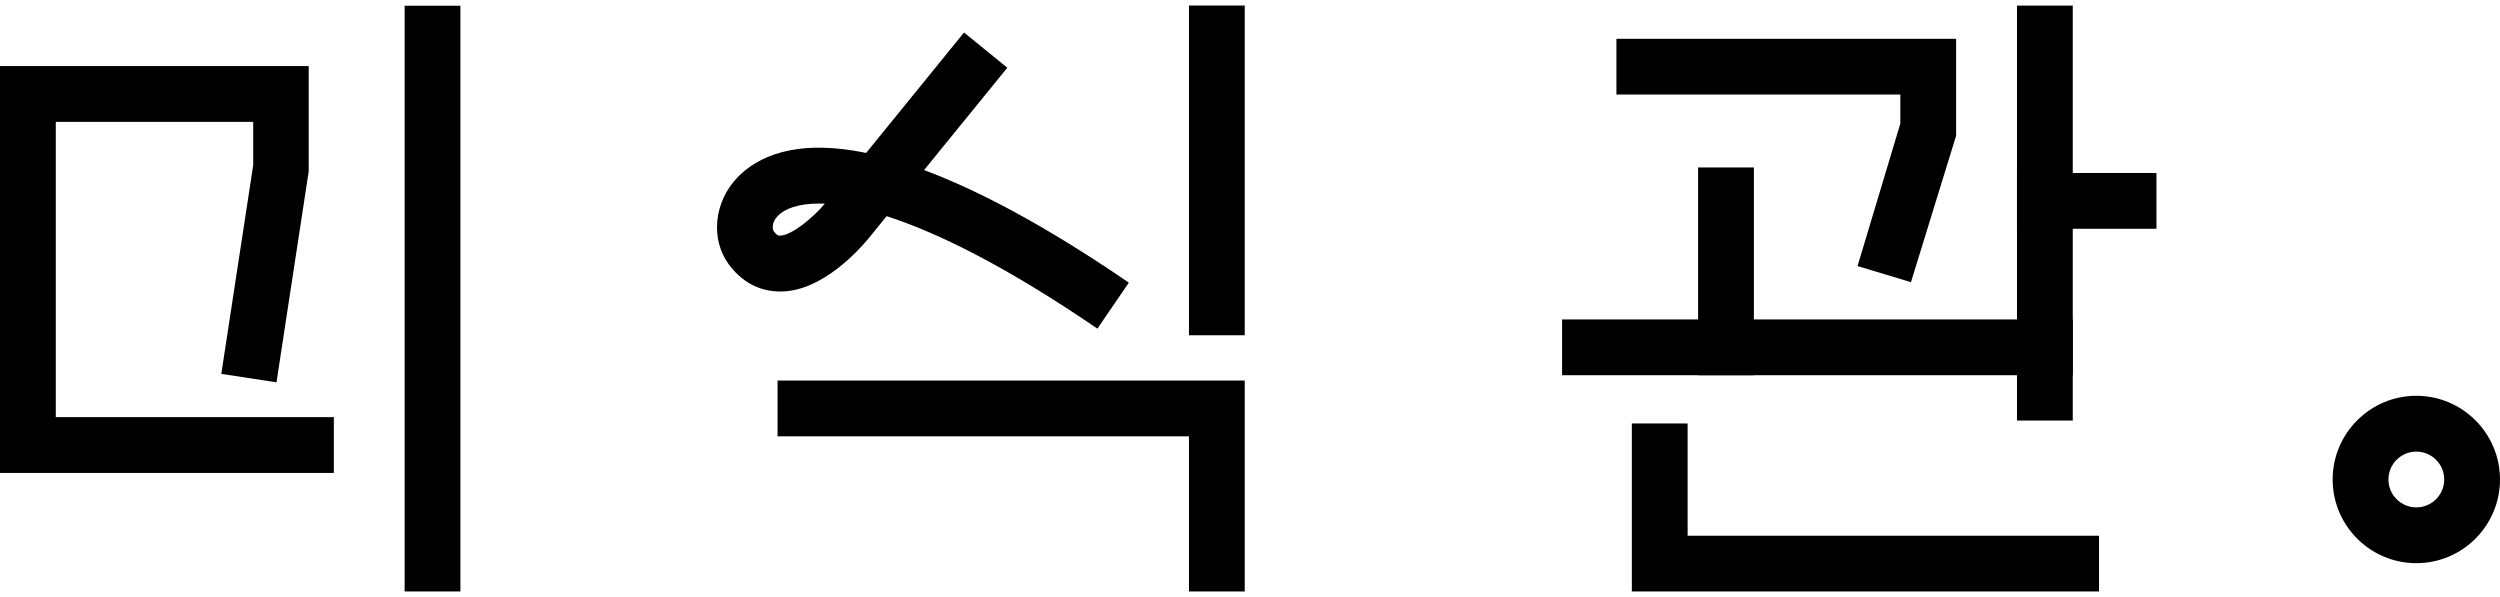 <svg width="67" height="16" viewBox="0 0 67 16" fill="none" xmlns="http://www.w3.org/2000/svg">
<g clip-path="url(#clip0_2196_24526)">
<path d="M12.339 0.154H10.844V15.852H12.339V0.154Z" fill="black"/>
<path d="M8.947 12.675H0V1.771H8.273V4.594L7.41 10.246L5.931 10.02L6.786 4.425V3.266H1.495V11.18H8.947V12.675Z" fill="black"/>
<path d="M33.359 15.852H31.864V11.694H20.838V10.199H33.359V15.852Z" fill="black"/>
<path d="M29.409 8.807C26.965 7.136 25.114 6.228 23.761 5.793L23.284 6.381C23.086 6.623 22.037 7.846 20.868 7.812C20.5 7.804 19.972 7.674 19.538 7.094C19.035 6.42 19.13 5.416 19.76 4.759C20.273 4.223 21.28 3.7 23.212 4.099L25.836 0.871L26.996 1.815L24.765 4.558C26.198 5.092 27.998 6.032 30.253 7.575L29.409 8.809V8.807ZM21.949 5.455C21.385 5.455 21.025 5.597 20.839 5.792C20.667 5.971 20.705 6.155 20.736 6.197C20.827 6.319 20.863 6.315 20.904 6.315C21.212 6.315 21.801 5.825 22.106 5.458C22.052 5.455 22 5.455 21.95 5.455H21.949Z" fill="black"/>
<path d="M33.359 0.148H31.864V8.985H33.359V0.148Z" fill="black"/>
<path d="M51.214 7.562L49.782 7.131L50.929 3.311V2.534H43.32V1.039H52.424V3.637L51.214 7.562Z" fill="black"/>
<path d="M55.55 8.561H41.864V10.056H55.55V8.561Z" fill="black"/>
<path d="M55.55 0.151H54.055V11.27H55.55V0.151Z" fill="black"/>
<path d="M47.004 4.488H45.509V10.056H47.004V4.488Z" fill="black"/>
<path d="M57.793 4.636H54.055V6.131H57.793V4.636Z" fill="black"/>
<path d="M56.254 15.852H43.733V11.348H45.228V14.357H56.254V15.852Z" fill="black"/>
<path d="M64.757 15.093C63.521 15.093 62.515 14.087 62.515 12.85C62.515 11.614 63.521 10.607 64.757 10.607C65.994 10.607 67 11.614 67 12.85C67 14.087 65.994 15.093 64.757 15.093ZM64.757 12.103C64.345 12.103 64.01 12.438 64.01 12.85C64.01 13.263 64.345 13.598 64.757 13.598C65.17 13.598 65.505 13.263 65.505 12.85C65.505 12.438 65.17 12.103 64.757 12.103Z" fill="black"/>
</g>
<defs>
<clipPath id="clip0_2196_24526">
<rect width="67" height="15.705" fill="white" transform="translate(0 0.148)"/>
</clipPath>
</defs>
</svg>
